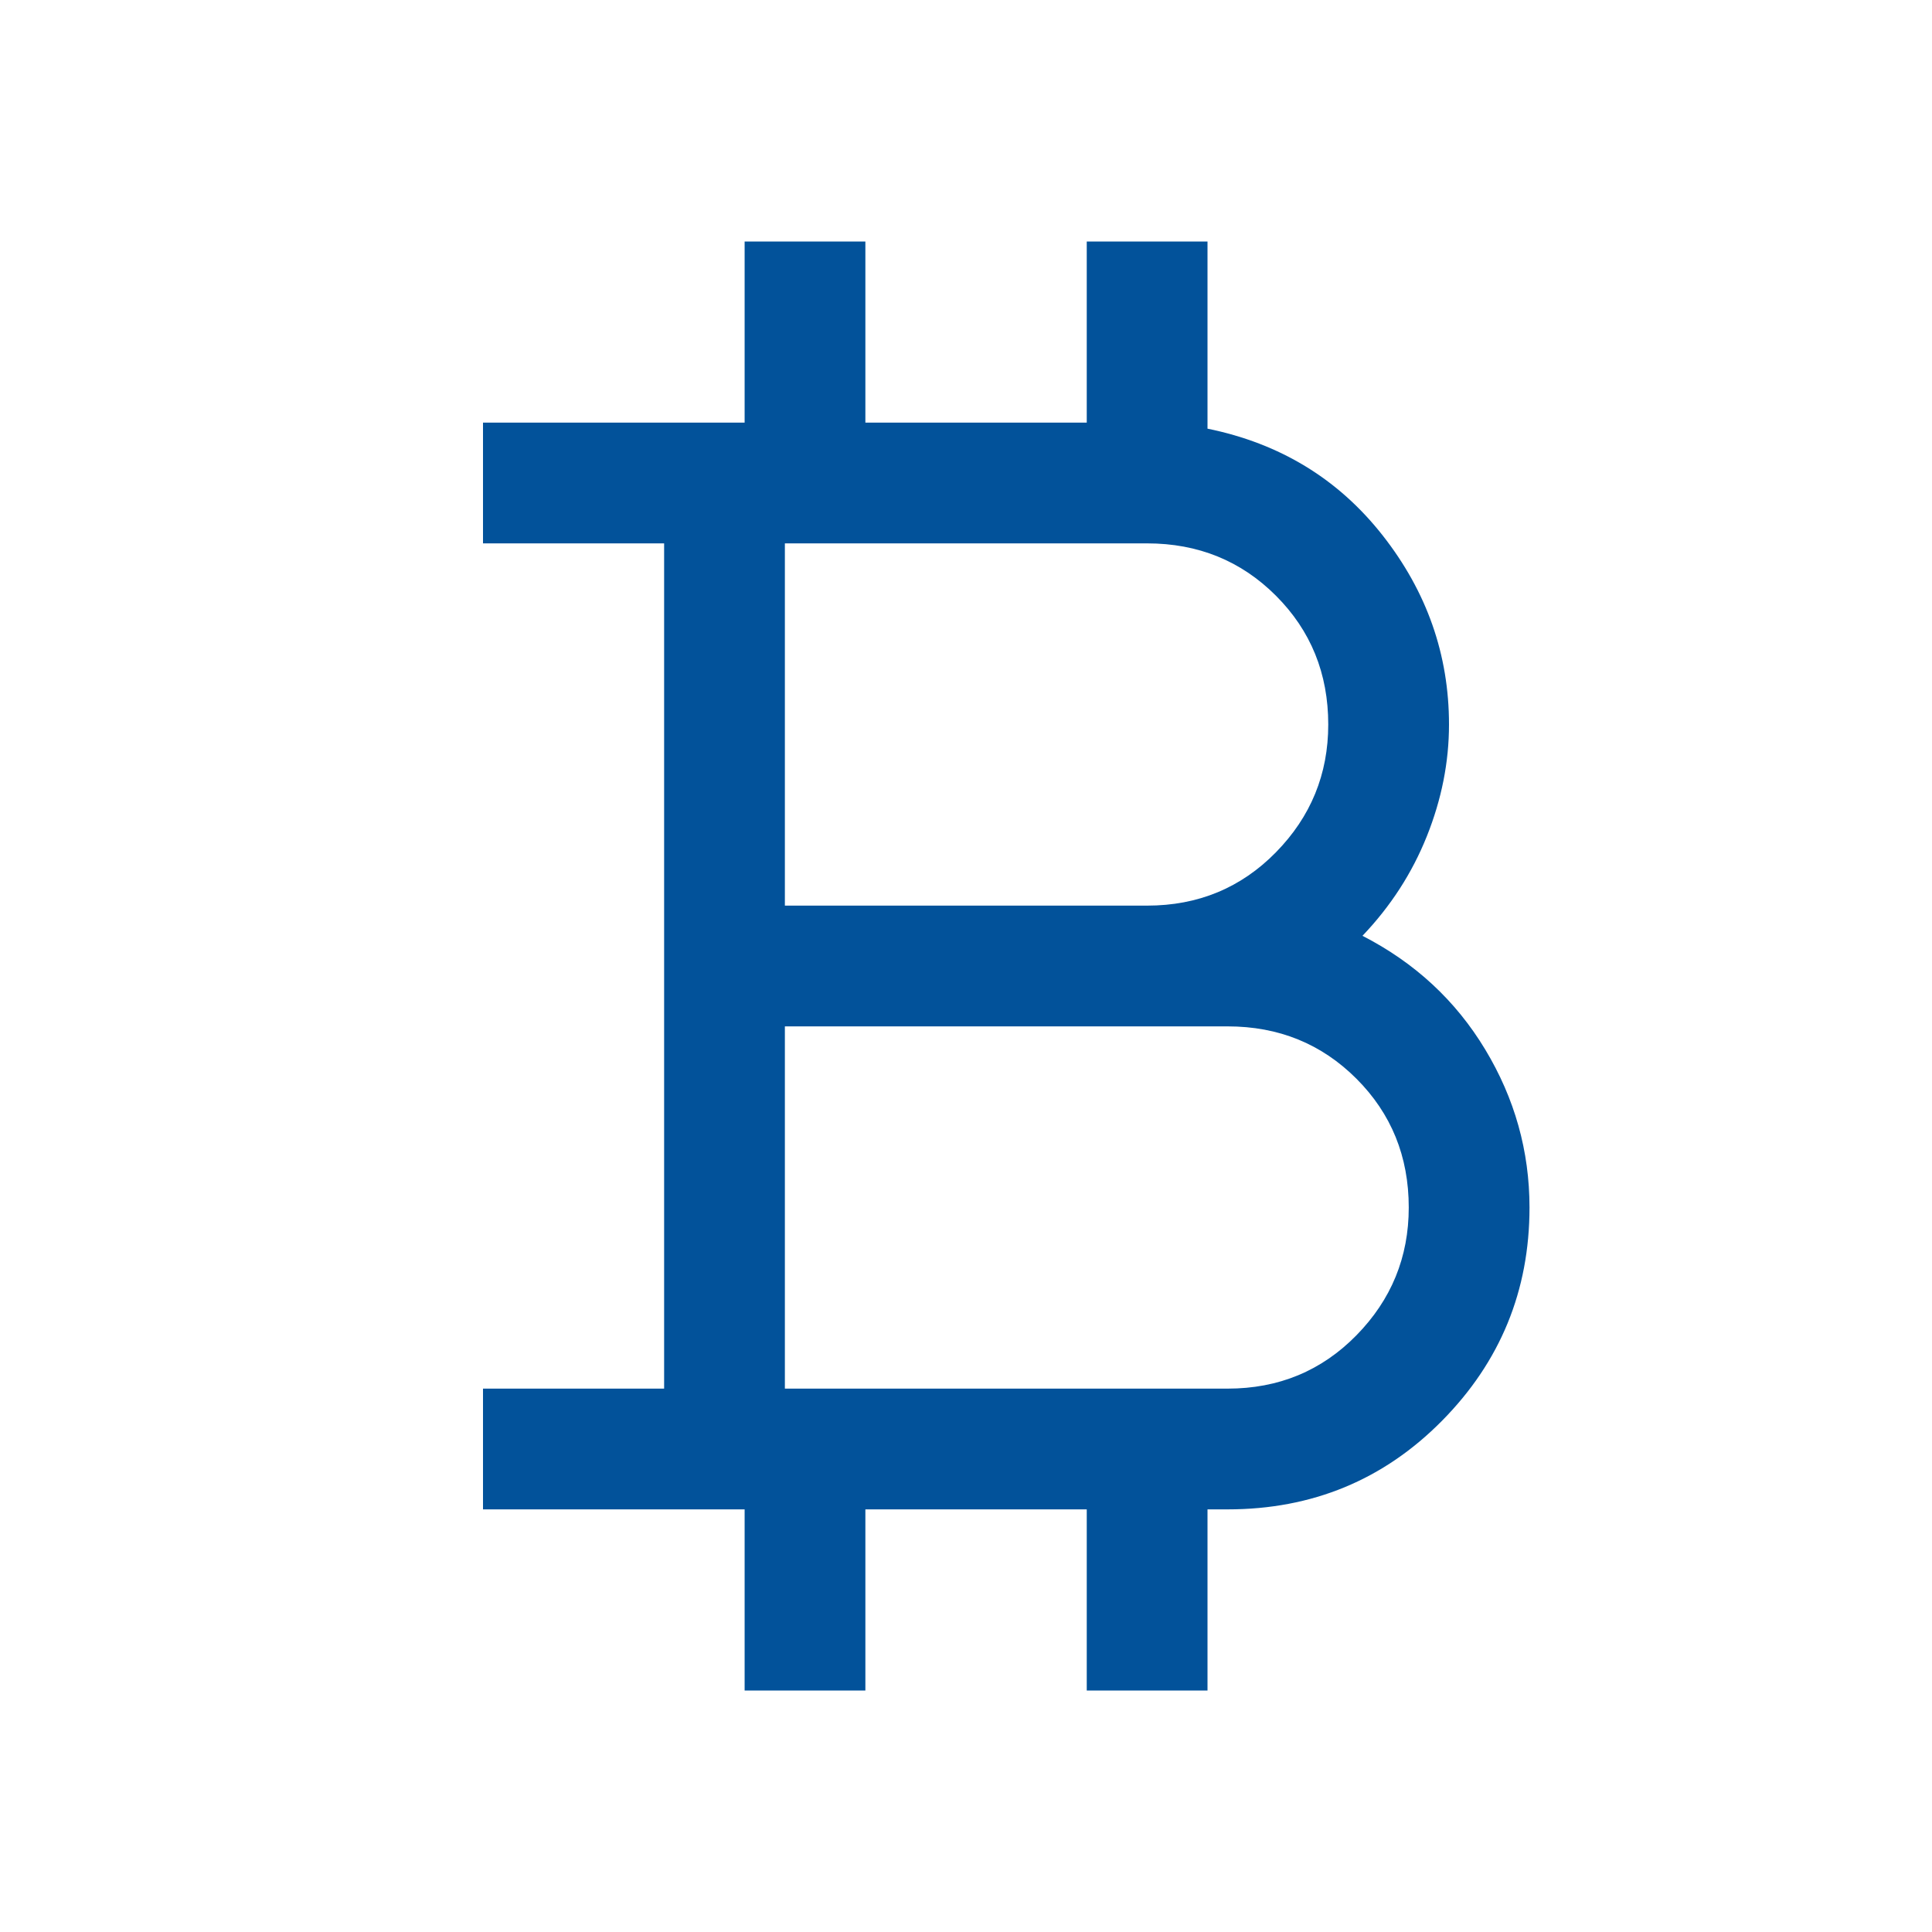 <svg fill="#02529a" height="48" viewBox="0 -960 960 960" width="48" xmlns="http://www.w3.org/2000/svg"><path d="m370-120v-90h-130v-60h90v-420h-90v-60h130v-90h60v90h110v-90h60v93q54 11 87 53t33 94q0 28-11 55.5t-32 49.5q39 20 61 56.5t22 78.5q0 62-43.5 106t-106.5 44h-10v90h-60v-90h-110v90zm20-390h180q38 0 64-26.5t26-63.5q0-38-26-64t-64-26h-180zm0 240h220q38 0 64-26.5t26-63.5q0-38-26-64t-64-26h-220z"/></svg>